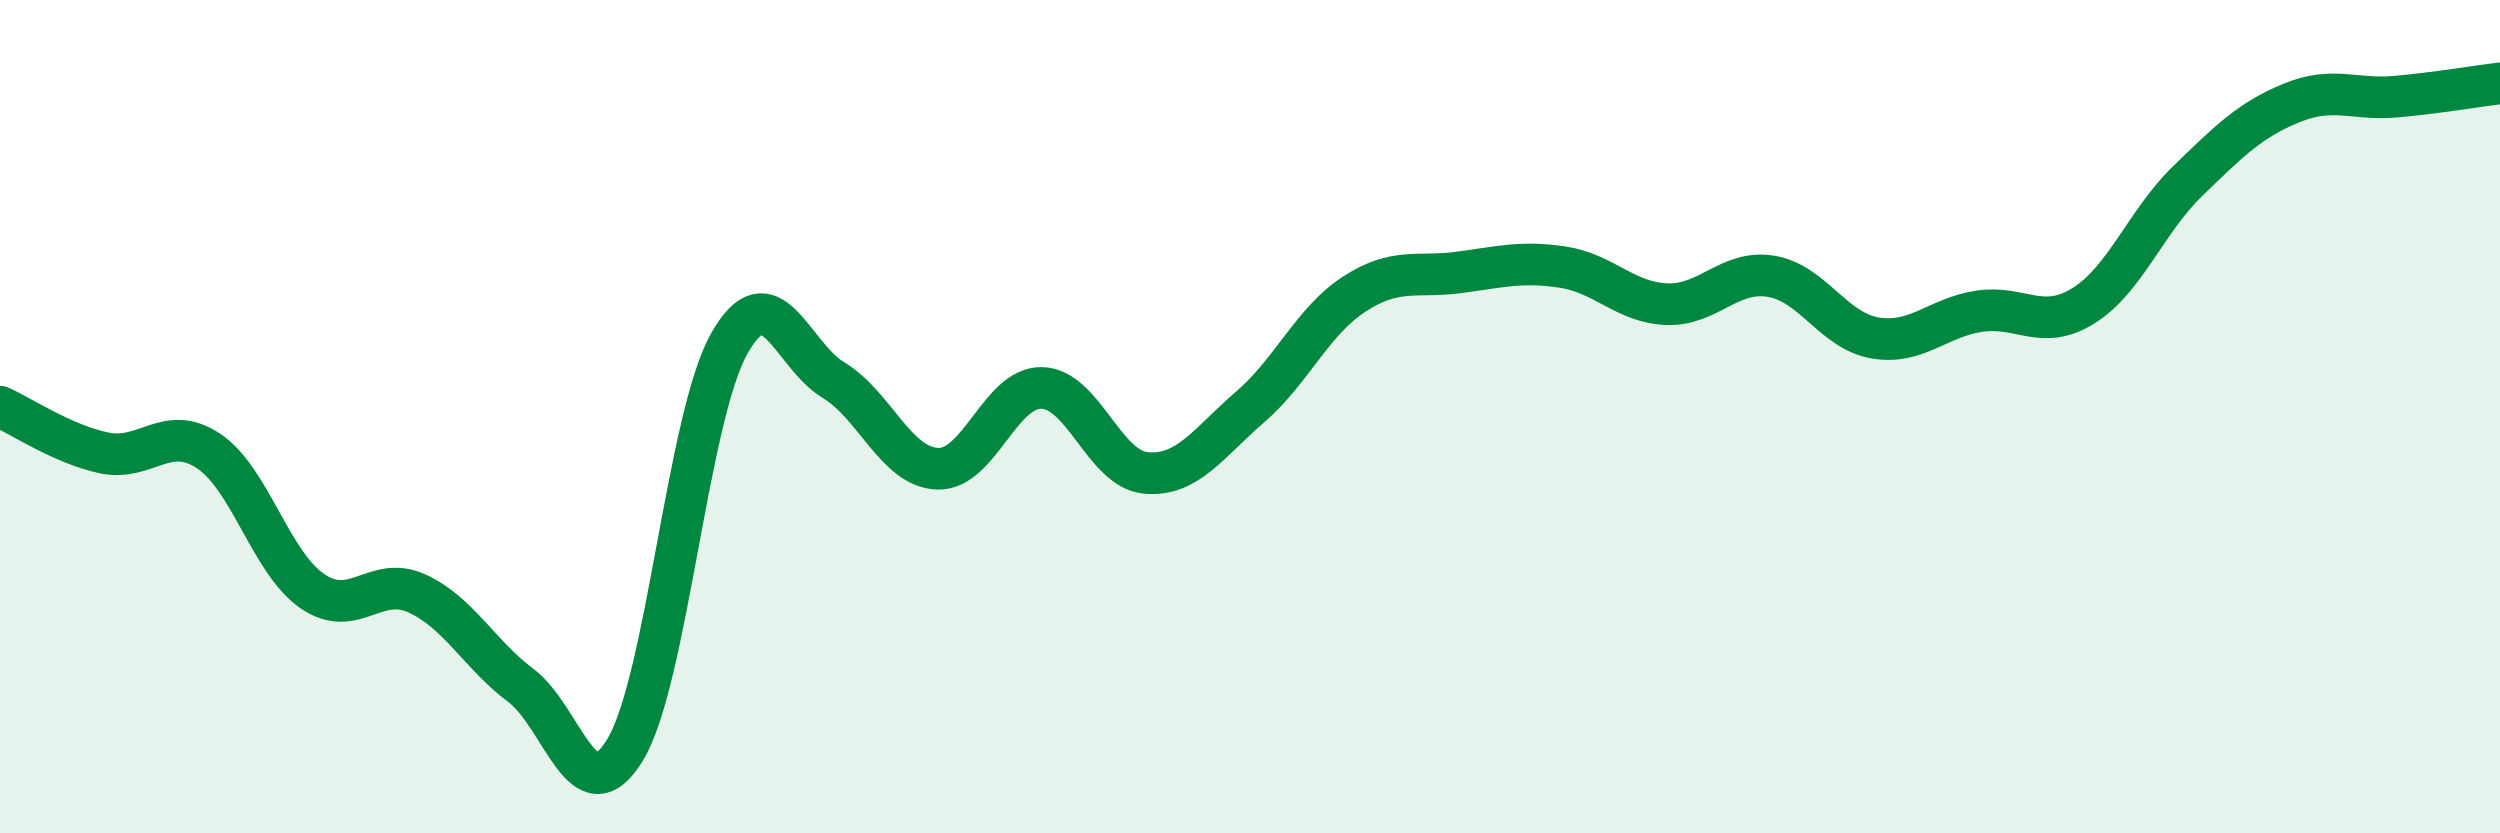 
    <svg width="60" height="20" viewBox="0 0 60 20" xmlns="http://www.w3.org/2000/svg">
      <path
        d="M 0,9.76 C 0.5,9.98 1.5,10.66 2.5,10.87 C 3.5,11.08 4,10.16 5,10.82 C 6,11.48 6.5,13.51 7.5,14.19 C 8.5,14.87 9,13.79 10,14.24 C 11,14.69 11.5,15.7 12.5,16.45 C 13.5,17.2 14,19.64 15,18 C 16,16.36 16.5,10.03 17.5,8.25 C 18.5,6.47 19,8.52 20,9.12 C 21,9.72 21.5,11.21 22.5,11.25 C 23.5,11.29 24,9.29 25,9.31 C 26,9.33 26.5,11.26 27.5,11.35 C 28.5,11.44 29,10.63 30,9.77 C 31,8.91 31.5,7.71 32.5,7.06 C 33.5,6.41 34,6.67 35,6.54 C 36,6.41 36.5,6.26 37.5,6.41 C 38.5,6.56 39,7.26 40,7.3 C 41,7.34 41.5,6.47 42.5,6.63 C 43.5,6.79 44,7.94 45,8.11 C 46,8.28 46.5,7.62 47.5,7.47 C 48.5,7.32 49,7.96 50,7.34 C 51,6.72 51.5,5.32 52.5,4.35 C 53.5,3.38 54,2.88 55,2.47 C 56,2.06 56.5,2.41 57.5,2.32 C 58.5,2.23 59.5,2.06 60,2L60 20L0 20Z"
        fill="#008740"
        opacity="0.1"
        stroke-linecap="round"
        stroke-linejoin="round"
      />
      <path
        d="M 0,9.76 C 0.5,9.98 1.5,10.66 2.5,10.87 C 3.5,11.08 4,10.16 5,10.82 C 6,11.48 6.5,13.51 7.5,14.19 C 8.5,14.87 9,13.79 10,14.24 C 11,14.69 11.5,15.7 12.5,16.45 C 13.5,17.2 14,19.64 15,18 C 16,16.36 16.5,10.03 17.5,8.25 C 18.5,6.47 19,8.52 20,9.12 C 21,9.72 21.5,11.21 22.5,11.25 C 23.5,11.29 24,9.29 25,9.31 C 26,9.33 26.5,11.26 27.5,11.35 C 28.5,11.44 29,10.63 30,9.77 C 31,8.91 31.5,7.71 32.5,7.06 C 33.5,6.41 34,6.67 35,6.54 C 36,6.41 36.5,6.26 37.5,6.41 C 38.5,6.56 39,7.26 40,7.3 C 41,7.34 41.5,6.47 42.5,6.63 C 43.5,6.79 44,7.94 45,8.11 C 46,8.28 46.5,7.62 47.5,7.47 C 48.5,7.32 49,7.96 50,7.34 C 51,6.72 51.5,5.32 52.5,4.35 C 53.5,3.38 54,2.88 55,2.47 C 56,2.06 56.5,2.41 57.5,2.32 C 58.5,2.23 59.5,2.06 60,2"
        stroke="#008740"
        stroke-width="1"
        fill="none"
        stroke-linecap="round"
        stroke-linejoin="round"
      />
    </svg>
  